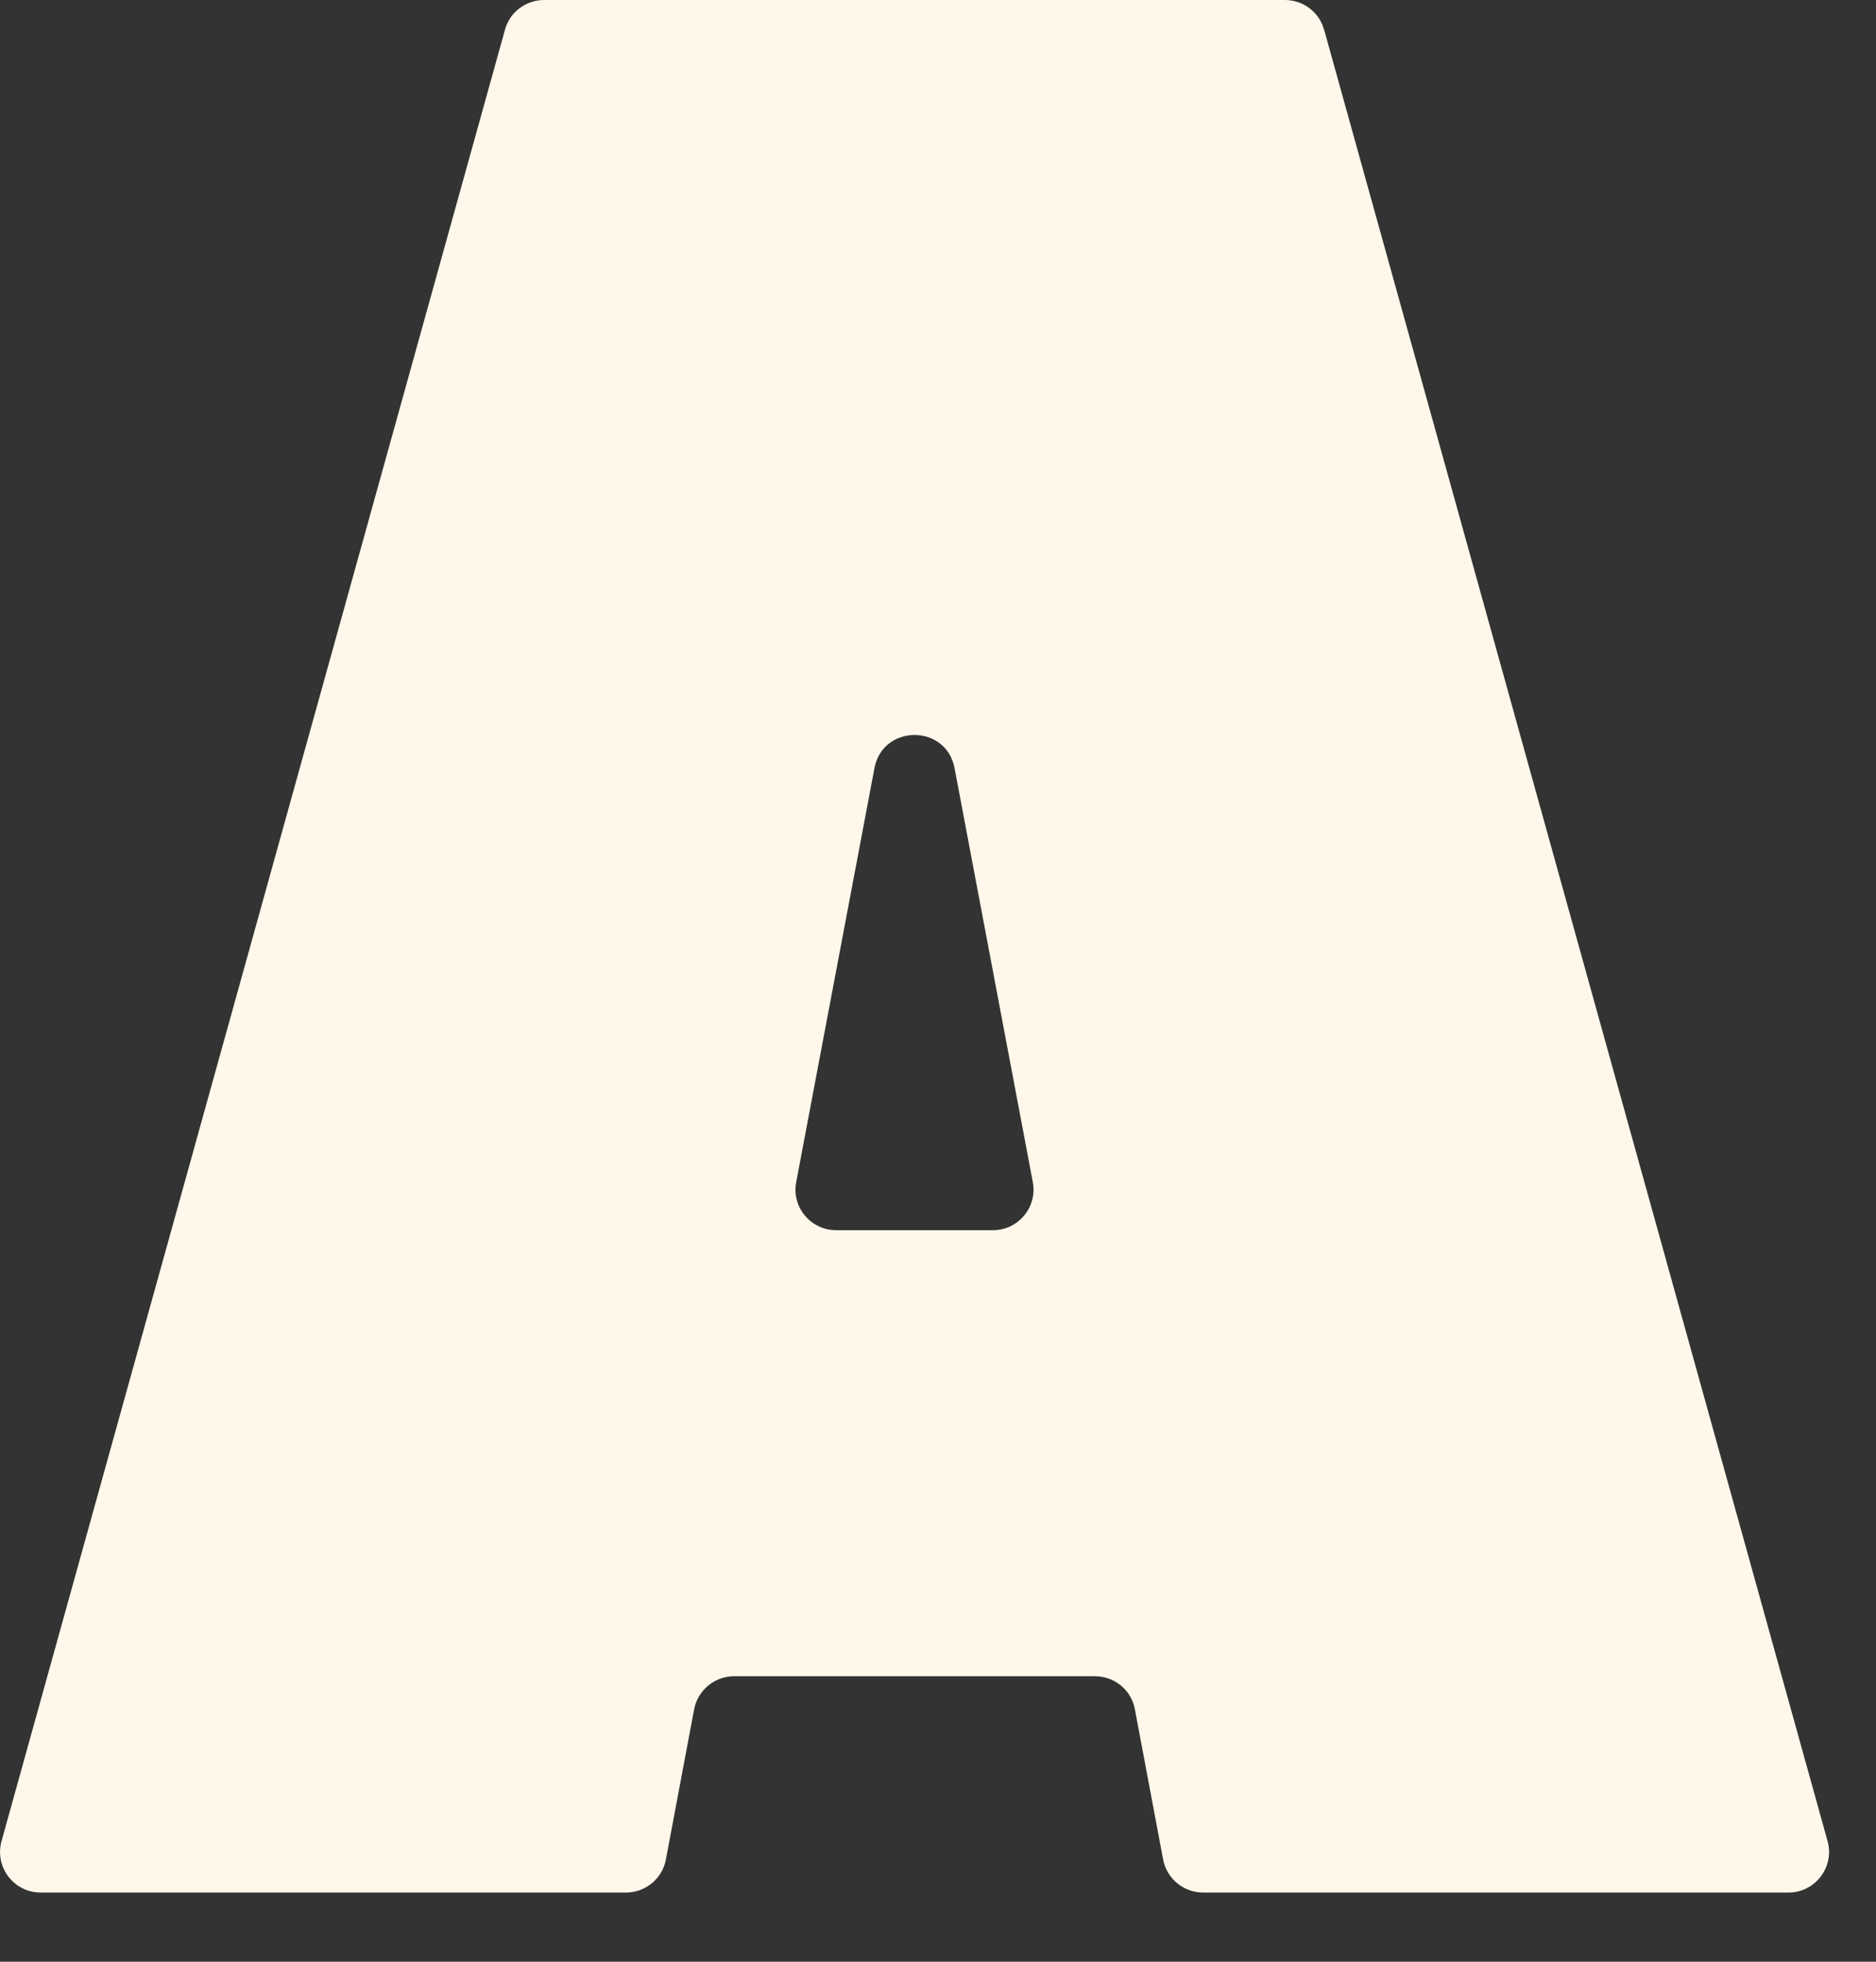 <?xml version="1.0" encoding="utf-8"?>
<svg xmlns="http://www.w3.org/2000/svg" fill="none" height="100%" overflow="visible" preserveAspectRatio="none" style="display: block;" viewBox="0 0 22 23" width="100%">
<rect x="0" y="0" width="22" height="23" fill="#333333" stroke="none"/>
<path d="M11.645 14.423H9.805C9.507 14.423 9.281 14.152 9.337 13.86L10.255 9.005C10.354 8.488 11.095 8.488 11.194 9.005L12.112 13.86C12.167 14.152 11.942 14.423 11.645 14.423ZM15.527 0.348C15.47 0.141 15.282 0 15.068 0H6.381C6.167 0 5.978 0.142 5.922 0.348L0.018 21.586C-0.066 21.889 0.162 22.189 0.477 22.189H7.34C7.57 22.189 7.767 22.026 7.809 21.801L8.14 20.041C8.183 19.816 8.38 19.653 8.608 19.653H12.841C13.071 19.653 13.268 19.816 13.309 20.041L13.64 21.801C13.683 22.026 13.88 22.189 14.11 22.189H20.973C21.287 22.189 21.516 21.89 21.432 21.586L15.528 0.348H15.527Z" fill="#FFF8EA" id="Vector"/>
</svg>